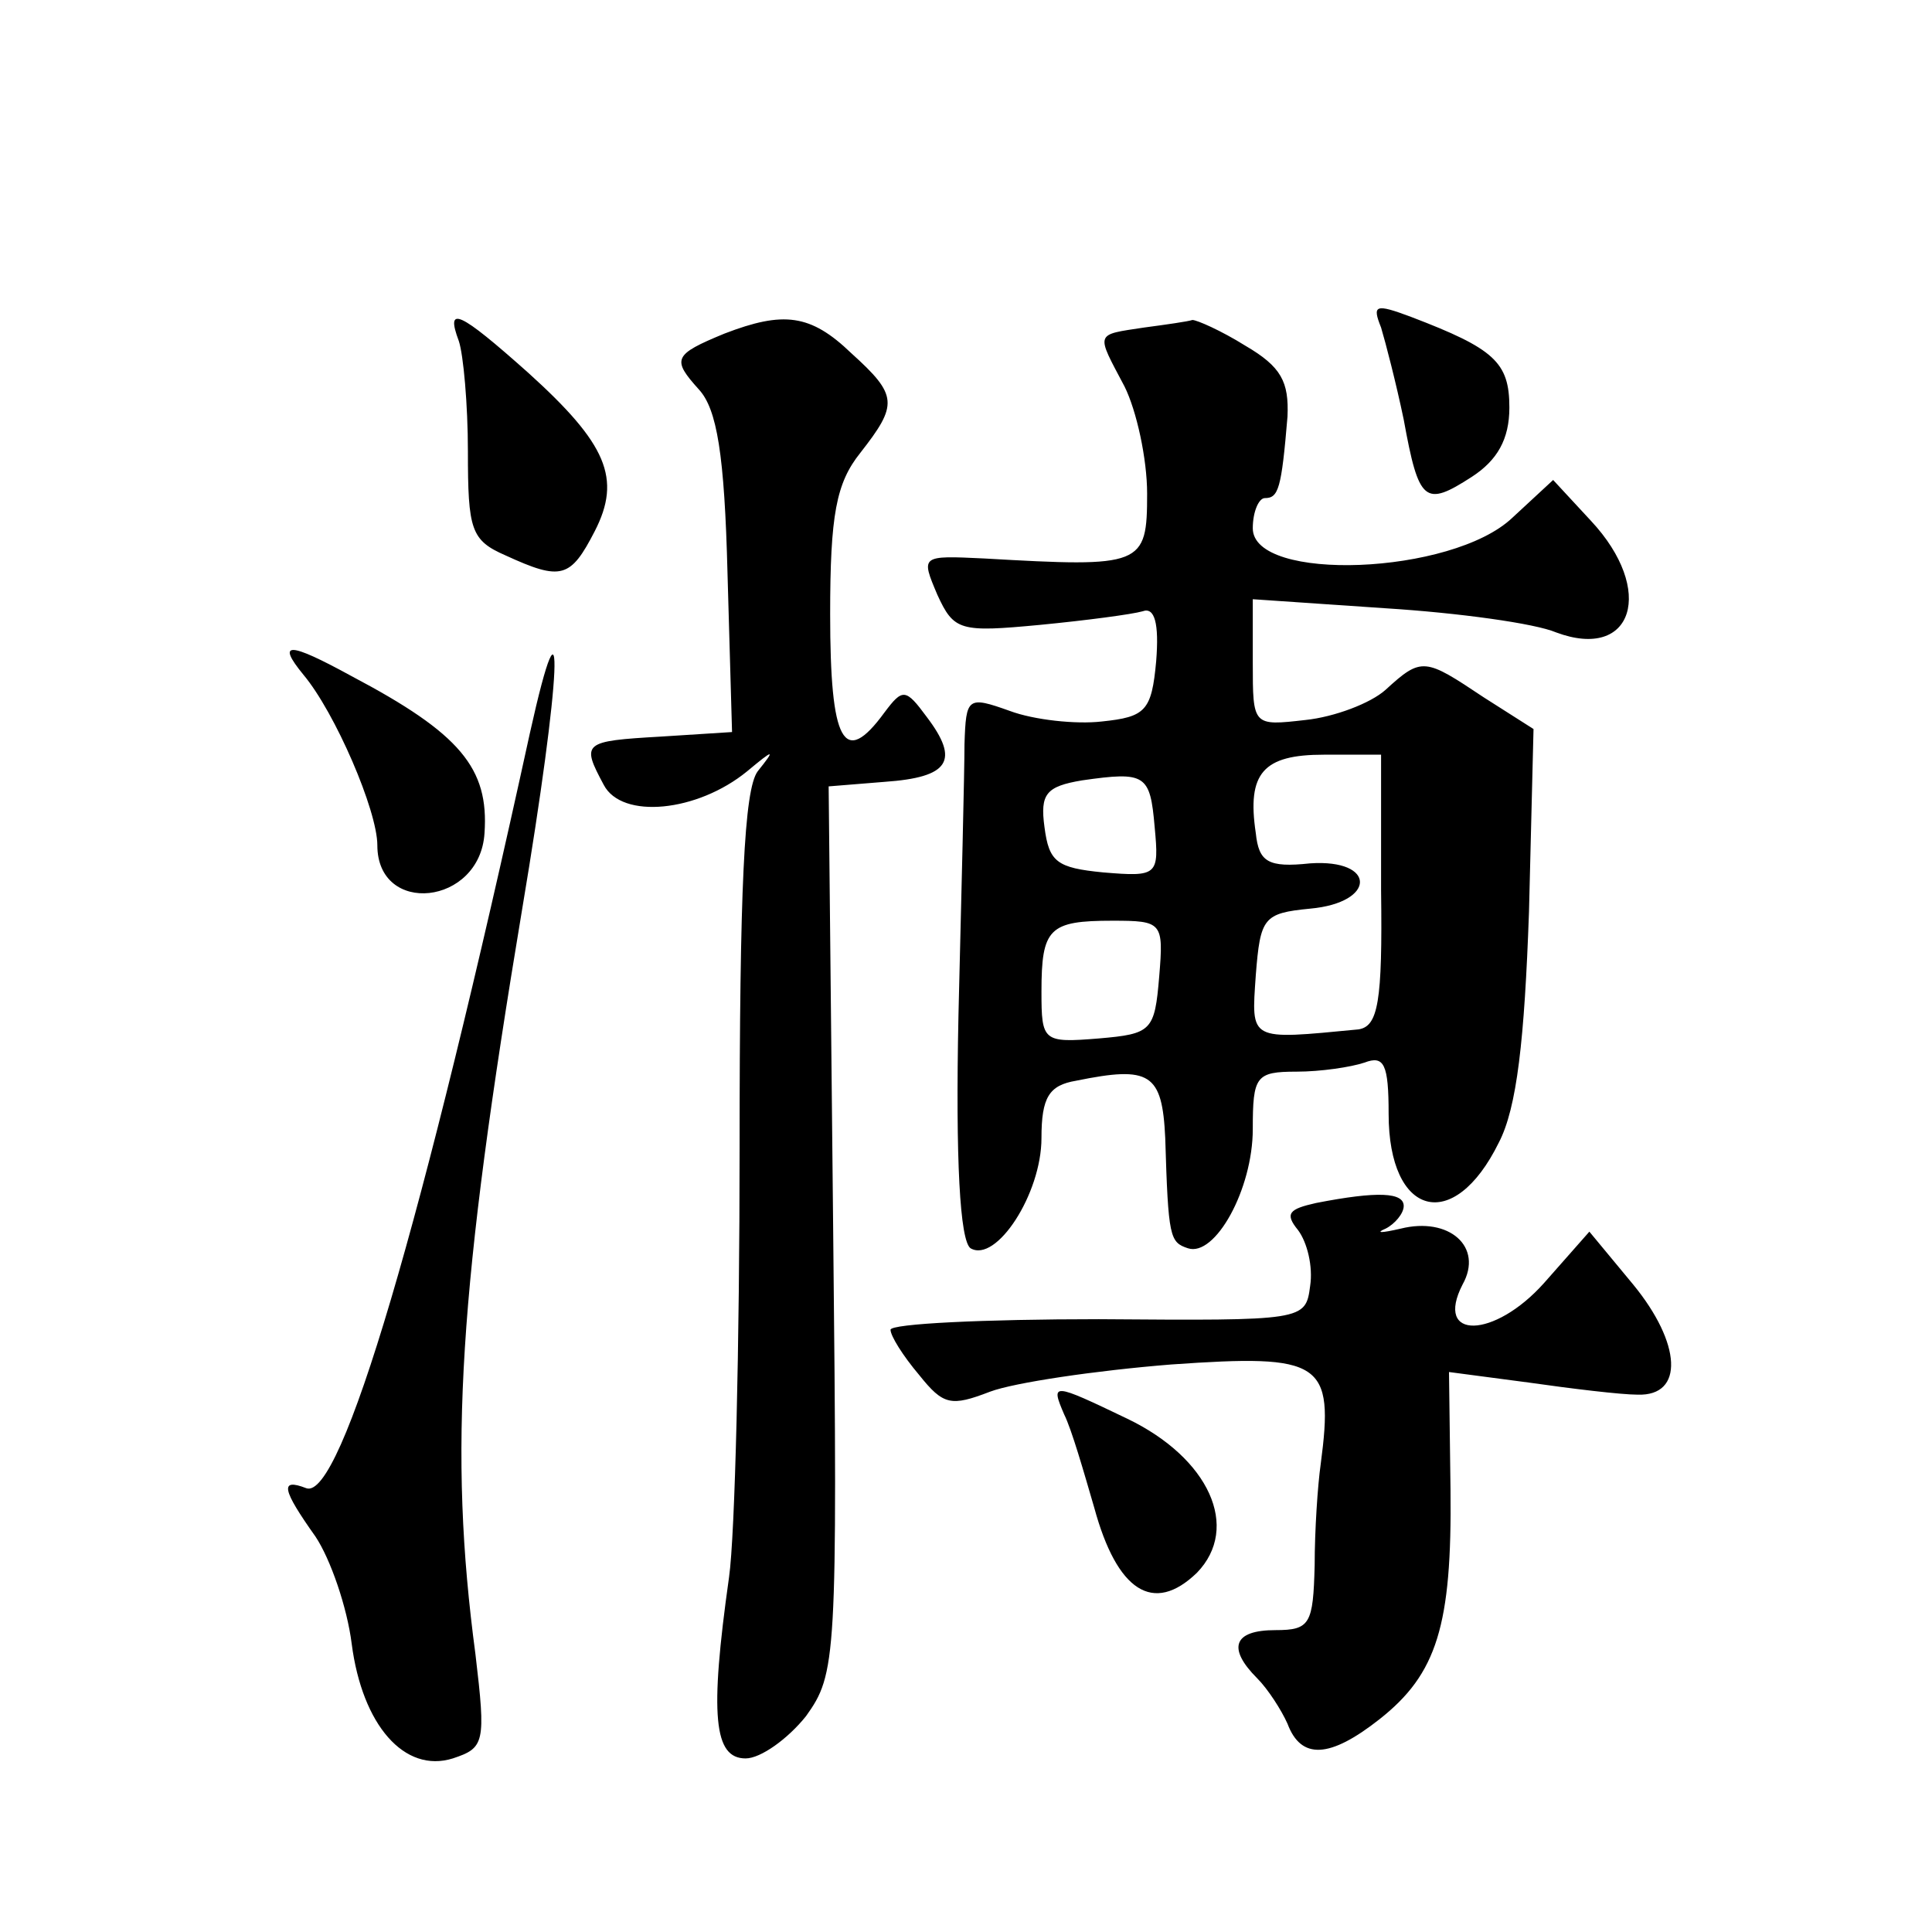 <?xml version="1.0" standalone="no"?>
<!DOCTYPE svg PUBLIC "-//W3C//DTD SVG 20010904//EN"
 "http://www.w3.org/TR/2001/REC-SVG-20010904/DTD/svg10.dtd">
<svg version="1.0" xmlns="http://www.w3.org/2000/svg"
 width="128pt" height="128pt" viewBox="0 0 128 128"
 preserveAspectRatio="xMidYMid meet">
<g transform="translate(0,128) scale(0.1,-0.1)"
fill="#0" stroke="none">
<path d="M915 1063 c3 -10 10 -37 15 -61 10 -55 14 -58 45 -38 17 11 25 25 25 46
0 30 -10 39 -65 60 -24 9 -26 8 -20 -7z M304 1054 c3 -9 6 -42 6 -73 0 -52 2 -59
25 -69 37 -17 43 -15 59 16 18 35 8 58 -44 105 -46 41 -55 45 -46 21z M480 1059
c-34 -14 -35 -17 -17 -37 12 -13 17 -43 19 -122 l3 -105 -47 -3 c-52 -3 -53 -4
-38 -32 12 -23 62 -18 95 9 18 15 19 15 7 0 -9 -12 -12 -78 -12 -250 0 -129 -3
-256 -7 -284 -13 -92 -10 -120 11 -120 10 0 28 13 40 28 20 28 21 37 18 322 l-3
294 37 3 c43 3 50 14 28 43 -14 19 -16 19 -28 3 -27 -37 -36 -20 -36 65 0 66 4
87 20 107 25 32 25 38 -6 66 -27 26 -45 28 -84 13z M758 1063 c-33 -5 -32 -3 -13
-39 8 -16 15 -48 15 -71 0 -48 -3 -49 -108 -43 -42 2 -42 2 -31 -24 11 -24 15 -25
68 -20 31 3 61 7 68 9 8 3 11 -8 9 -33 -3 -33 -7 -37 -36 -40 -17 -2 -45 1 -61
7 -28 10 -29 9 -30 -22 0 -18 -2 -98 -4 -180 -2 -96 1 -149 8 -154 17 -10 47 36
47 73 0 27 5 35 23 38 49 10 57 5 59 -38 2 -66 3 -69 15 -73 18 -6 43 39 43 79
0 35 2 38 29 38 16 0 36 3 45 6 13 5 16 -1 16 -34 0 -68 43 -80 73 -19 12 23 17
68 20 153 l3 121 -33 21 c-39 26 -41 27 -65 5 -10 -9 -34 -18 -53 -20 -35 -4 -35
-4 -35 38 l0 42 88 -6 c48 -3 99 -10 113 -16 51 -19 66 28 23 74 l-25 27 -27 -25
c-40 -38 -172 -43 -172 -7 0 11 4 20 8 20 9 0 11 6 15 54 1 23 -4 33 -28 47 -16
10 -32 17 -35 17 -3 -1 -17 -3 -32 -5z m157 -373 c1 -74 -2 -90 -15 -92 -73 -7
-71 -8 -68 36 3 38 5 41 36 44 44 4 44 33 0 30 -28 -3 -34 1 -36 20 -6 40 5 52
45 52 l38 0 0 -90z m-150 42 c3 -32 2 -33 -34 -30 -31 3 -36 7 -39 30 -3 22 1 27
25 31 42 6 45 4 48 -31z m3 -99 c-3 -36 -5 -38 -40 -41 -37 -3 -38 -2 -38 31 0
42 5 47 47 47 33 0 34 -1 31 -37z M201 833 c21 -25 49 -90 49 -113 0 -47 68 -40
71 8 3 43 -16 66 -88 104 -42 23 -50 23 -32 1z M351 794 c-71 -325 -125 -508 -148
-500 -18 7 -16 -1 6 -32 10 -15 21 -47 24 -71 7 -54 35 -86 67 -76 21 7 22 10 15
69 -18 135 -11 242 31 494 26 155 29 224 5 116z M872 483 c-18 -4 -21 -7 -12 -18
6 -8 10 -24 8 -37 -3 -23 -4 -23 -140 -22 -76 0 -138 -3 -138 -7 0 -4 8 -17 19
-30 16 -20 21 -21 47 -11 16 6 70 14 120 18 100 7 108 2 99 -66 -2 -14 -4 -44 -4
-67 -1 -39 -3 -43 -26 -43 -28 0 -32 -12 -12 -32 7 -7 16 -21 20 -30 9 -24 28 -23
61 3 38 30 48 62 47 152 l-1 78 53 -7 c28 -4 61 -8 72 -8 31 -1 29 34 -3 73 l-29
35 -30 -34 c-33 -37 -73 -38 -54 -1 14 25 -9 45 -41 37 -13 -3 -17 -3 -10 0 6 3
12 10 12 15 0 9 -17 10 -58 2z M705 343 c5 -10 13 -38 20 -62 15 -55 39 -71 68
-43 29 30 8 76 -46 102 -50 24 -51 24 -42 3z"/>
</g>
</svg>
